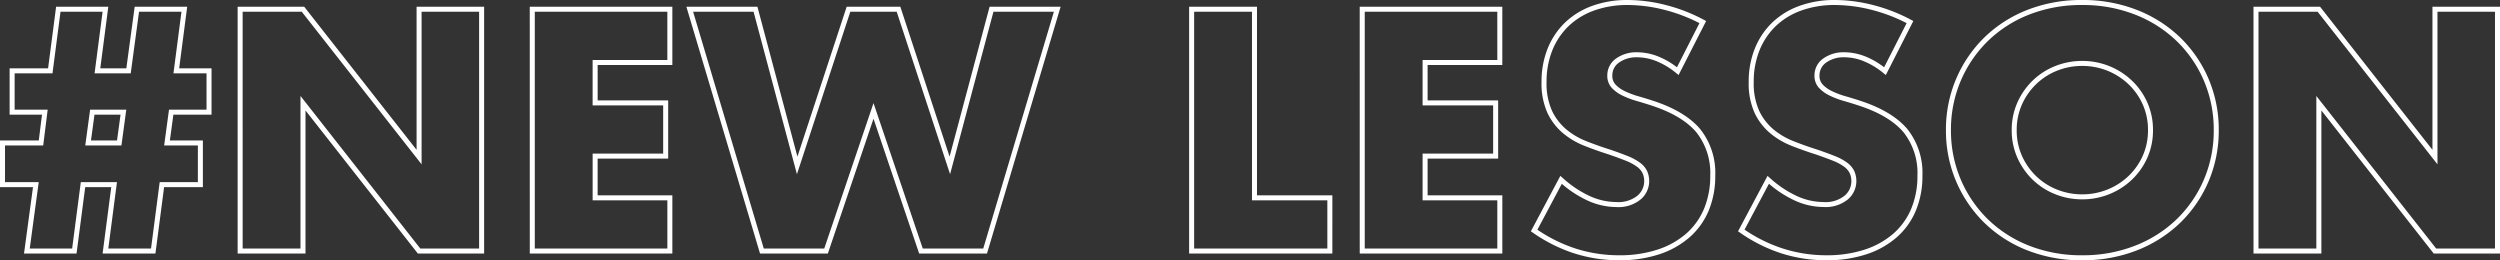 <svg xmlns="http://www.w3.org/2000/svg" width="498.92" height="51.944" viewBox="0 0 498.92 51.944">
  <rect x="0" y="0" width="498.92" height="51.944" fill="#333333" stroke="none"/>
  <path id="_NEW_LESSON" data-name="#NEW LESSON" d="M325.5-50.1a31.038,31.038,0,0,1,7.611,1.007,33.682,33.682,0,0,1,7.6,2.956l.432.231-5.5,10.779-.48-.39A15.065,15.065,0,0,0,331.21-37.9a10.431,10.431,0,0,0-3.786-.766,5.984,5.984,0,0,0-3.668,1.052,3.089,3.089,0,0,0-1.336,2.608,2.489,2.489,0,0,0,.635,1.773,6.229,6.229,0,0,0,1.868,1.33,16.837,16.837,0,0,0,2.734,1.025c1.047.3,2.1.624,3.125.966,4.167,1.389,7.268,3.282,9.218,5.627a14.043,14.043,0,0,1,2.964,9.248,17.958,17.958,0,0,1-1.286,6.912A14.582,14.582,0,0,1,337.9-2.8a17.406,17.406,0,0,1-6.06,3.429,25.131,25.131,0,0,1-8.065,1.211A29.32,29.32,0,0,1,314.807.46a31.162,31.162,0,0,1-8.277-4.146l-.364-.253L312.049-15l.475.421a21.417,21.417,0,0,0,5.438,3.629A12.948,12.948,0,0,0,323.2-9.78a6.057,6.057,0,0,0,4.234-1.273,3.775,3.775,0,0,0,1.346-2.835,3.85,3.85,0,0,0-.335-1.672,3.619,3.619,0,0,0-1.129-1.288,9.817,9.817,0,0,0-2.222-1.184c-.947-.379-2.111-.806-3.46-1.27-1.623-.513-3.236-1.087-4.8-1.706a15.573,15.573,0,0,1-4.3-2.546,12,12,0,0,1-3.073-4.038,14.243,14.243,0,0,1-1.169-6.136,17.678,17.678,0,0,1,1.221-6.684,15,15,0,0,1,3.443-5.163,15.4,15.4,0,0,1,5.422-3.342A20.427,20.427,0,0,1,325.5-50.1Zm14.306,4.617a32.652,32.652,0,0,0-6.942-2.64A30.037,30.037,0,0,0,325.5-49.1a19.433,19.433,0,0,0-6.77,1.121,14.405,14.405,0,0,0-5.074,3.122,14,14,0,0,0-3.213,4.821,16.685,16.685,0,0,0-1.147,6.308,13.271,13.271,0,0,0,1.071,5.7,11.006,11.006,0,0,0,2.815,3.706,14.574,14.574,0,0,0,4.023,2.382c1.539.611,3.131,1.178,4.734,1.684l.012,0c1.366.47,2.548.9,3.511,1.289a10.8,10.8,0,0,1,2.45,1.312,4.6,4.6,0,0,1,1.431,1.656,4.833,4.833,0,0,1,.433,2.1,4.784,4.784,0,0,1-1.662,3.565A6.991,6.991,0,0,1,323.2-8.78a13.939,13.939,0,0,1-5.642-1.259,21.8,21.8,0,0,1-5.219-3.38l-4.872,9.163a30.016,30.016,0,0,0,7.646,3.763A28.319,28.319,0,0,0,323.776.844a24.141,24.141,0,0,0,7.743-1.157,16.416,16.416,0,0,0,5.716-3.227,13.59,13.59,0,0,0,3.519-4.971,16.966,16.966,0,0,0,1.21-6.528,13.077,13.077,0,0,0-2.732-8.608c-1.829-2.2-4.779-3.988-8.766-5.317-1.012-.337-2.05-.658-3.083-.954a17.839,17.839,0,0,1-2.9-1.087,7.217,7.217,0,0,1-2.164-1.55,3.49,3.49,0,0,1-.9-2.451,4.081,4.081,0,0,1,1.736-3.408,6.952,6.952,0,0,1,4.268-1.252,11.425,11.425,0,0,1,4.15.834,15.574,15.574,0,0,1,3.745,2.16ZM366.848-50.1a31.038,31.038,0,0,1,7.611,1.007,33.681,33.681,0,0,1,7.6,2.956l.432.231L377-35.126l-.48-.39a15.065,15.065,0,0,0-3.963-2.386,10.431,10.431,0,0,0-3.786-.766,5.984,5.984,0,0,0-3.668,1.052,3.089,3.089,0,0,0-1.336,2.608,2.489,2.489,0,0,0,.635,1.773,6.229,6.229,0,0,0,1.868,1.33A16.837,16.837,0,0,0,369-30.881c1.048.3,2.1.625,3.125.966,4.167,1.389,7.268,3.282,9.218,5.627a14.043,14.043,0,0,1,2.964,9.248,17.957,17.957,0,0,1-1.286,6.912A14.581,14.581,0,0,1,379.245-2.8a17.4,17.4,0,0,1-6.06,3.429,25.131,25.131,0,0,1-8.065,1.211A29.32,29.32,0,0,1,356.151.46a31.162,31.162,0,0,1-8.277-4.146l-.364-.253L353.393-15l.475.421a21.417,21.417,0,0,0,5.438,3.629,12.948,12.948,0,0,0,5.238,1.173,6.057,6.057,0,0,0,4.234-1.273,3.775,3.775,0,0,0,1.346-2.835,3.851,3.851,0,0,0-.335-1.672,3.619,3.619,0,0,0-1.129-1.288,9.818,9.818,0,0,0-2.222-1.184c-.947-.379-2.111-.806-3.459-1.269-1.623-.513-3.237-1.087-4.8-1.706a15.572,15.572,0,0,1-4.3-2.546,12,12,0,0,1-3.073-4.038,14.243,14.243,0,0,1-1.169-6.136,17.678,17.678,0,0,1,1.221-6.684,15,15,0,0,1,3.443-5.163,15.4,15.4,0,0,1,5.422-3.342A20.427,20.427,0,0,1,366.848-50.1Zm14.306,4.617a32.652,32.652,0,0,0-6.942-2.64,30.037,30.037,0,0,0-7.365-.977,19.433,19.433,0,0,0-6.77,1.121A14.406,14.406,0,0,0,355-44.857a14.005,14.005,0,0,0-3.213,4.821,16.685,16.685,0,0,0-1.147,6.308,13.271,13.271,0,0,0,1.071,5.7,11.006,11.006,0,0,0,2.815,3.706,14.575,14.575,0,0,0,4.023,2.382c1.539.611,3.131,1.178,4.734,1.684l.012,0c1.366.47,2.547.9,3.511,1.289a10.8,10.8,0,0,1,2.45,1.312,4.6,4.6,0,0,1,1.431,1.656,4.835,4.835,0,0,1,.433,2.1,4.784,4.784,0,0,1-1.662,3.565,6.991,6.991,0,0,1-4.918,1.543,13.939,13.939,0,0,1-5.642-1.259,21.8,21.8,0,0,1-5.219-3.38l-4.872,9.163a30.016,30.016,0,0,0,7.646,3.763A28.319,28.319,0,0,0,365.12.844a24.141,24.141,0,0,0,7.743-1.157,16.414,16.414,0,0,0,5.716-3.227A13.59,13.59,0,0,0,382.1-8.512a16.966,16.966,0,0,0,1.21-6.528,13.077,13.077,0,0,0-2.732-8.608c-1.829-2.2-4.779-3.988-8.766-5.317-1.012-.337-2.049-.658-3.083-.954a17.84,17.84,0,0,1-2.9-1.087,7.217,7.217,0,0,1-2.164-1.55,3.49,3.49,0,0,1-.9-2.451,4.081,4.081,0,0,1,1.736-3.408,6.952,6.952,0,0,1,4.268-1.252,11.425,11.425,0,0,1,4.15.834,15.574,15.574,0,0,1,3.745,2.16ZM416.192-50.1a29.572,29.572,0,0,1,10.936,1.987,26.046,26.046,0,0,1,8.645,5.514,25.362,25.362,0,0,1,5.647,8.258,25.82,25.82,0,0,1,2.024,10.213,25.82,25.82,0,0,1-2.024,10.213,25.362,25.362,0,0,1-5.647,8.258,26.046,26.046,0,0,1-8.645,5.514,29.572,29.572,0,0,1-10.936,1.987A29.5,29.5,0,0,1,405.223-.144a25.761,25.761,0,0,1-8.581-5.516,25.606,25.606,0,0,1-5.613-8.256A25.818,25.818,0,0,1,389-24.128a25.818,25.818,0,0,1,2.024-10.213,25.607,25.607,0,0,1,5.613-8.256,25.761,25.761,0,0,1,8.581-5.516A29.5,29.5,0,0,1,416.192-50.1Zm0,50.944A28.577,28.577,0,0,0,426.76-1.073a25.051,25.051,0,0,0,8.315-5.3,24.367,24.367,0,0,0,5.425-7.934,24.825,24.825,0,0,0,1.944-9.819,24.825,24.825,0,0,0-1.944-9.819,24.367,24.367,0,0,0-5.425-7.934,25.051,25.051,0,0,0-8.315-5.3A28.577,28.577,0,0,0,416.192-49.1a28.508,28.508,0,0,0-10.6,1.916,24.767,24.767,0,0,0-8.251,5.3,24.611,24.611,0,0,0-5.395,7.936A24.824,24.824,0,0,0,390-24.128a24.824,24.824,0,0,0,1.944,9.819,24.61,24.61,0,0,0,5.395,7.936,24.766,24.766,0,0,0,8.251,5.3A28.508,28.508,0,0,0,416.192.844ZM11.849-48.756H22.265l-1.6,12.288h5.2l1.664-12.288H38.009l-1.6,12.288h6.459v9.256H35.253l-.7,5.144H41.14v9.32H33.4L31.671.5H21.127l1.728-13.248h-5.2L15.927.5H5.444L7.236-12.748H.652v-9.32H8.391l.643-5.144H2.572v-9.256h7.677Zm9.278,1h-8.4l-1.6,12.288H3.572v7.256h6.594l-.893,7.144H1.652v7.32H8.38L6.588-.5h8.461l1.728-13.248h7.216L22.265-.5h8.527l1.728-13.248H40.14v-7.32H33.412l.967-7.144h7.489v-7.256h-6.6l1.6-12.288H28.4L26.741-35.468H19.527Zm26.949-1H61.363L83.788-20.2V-48.756h13.48V.5H84.045L61.62-28.058V.5H48.076Zm12.8,1h-11.8V-.5H60.62V-30.95L84.531-.5H96.268V-47.756H84.788v30.45Zm45.5-1h28.456v11.624H119.924v7.064H134v11.624h-14.08v7.32h14.912V.5H106.38Zm27.456,1H107.38V-.5h26.456v-9.624H118.924v-9.32H133v-9.624h-14.08v-9.064h14.912Zm3.8-1h14.175l.1.371,7.887,29.544,9.828-29.915H180.33l9.828,29.915,7.985-29.915h14.175L197.621.5H184.089l-9.113-26.909L165.863.5H152.331l-.107-.357Zm13.407,1H138.975L153.077-.5h12.069l9.83-29.027L184.807-.5h12.069l14.1-47.256H198.912l-8.654,32.421L179.606-47.756h-9.26L159.694-15.335Zm86.924-1h13.544v37.632h15.04V.5H237.964Zm12.544,1H238.964V-.5h26.584v-9.624h-15.04Zm21.5-1h28.456v11.624H285.556v7.064h14.08v11.624h-14.08v7.32h14.912V.5H272.012Zm27.456,1H273.012V-.5h26.456v-9.624H284.556v-9.32h14.08v-9.624h-14.08v-9.064h14.912Zm150.912-1h13.287L486.092-20.2V-48.756h13.48V.5H486.349L463.924-28.058V.5H450.38Zm12.8,1h-11.8V-.5h11.544V-30.95L486.835-.5h11.737V-47.756h-11.48v30.45ZM416.192-37.94a14.4,14.4,0,0,1,5.4,1.028,14.241,14.241,0,0,1,4.509,2.885,13.74,13.74,0,0,1,3.088,4.382,13.414,13.414,0,0,1,1.132,5.516,13.415,13.415,0,0,1-1.132,5.516,13.742,13.742,0,0,1-3.088,4.382,14.242,14.242,0,0,1-4.51,2.885,14.4,14.4,0,0,1-5.4,1.028,14.4,14.4,0,0,1-5.4-1.028,13.864,13.864,0,0,1-4.48-2.888,13.99,13.99,0,0,1-3.053-4.379,13.414,13.414,0,0,1-1.132-5.516,13.413,13.413,0,0,1,1.132-5.516,13.988,13.988,0,0,1,3.053-4.379,13.864,13.864,0,0,1,4.48-2.888A14.4,14.4,0,0,1,416.192-37.94Zm0,26.624a13.4,13.4,0,0,0,5.029-.956,13.247,13.247,0,0,0,4.195-2.683,12.748,12.748,0,0,0,2.864-4.066,12.422,12.422,0,0,0,1.044-5.108,12.421,12.421,0,0,0-1.044-5.108,12.746,12.746,0,0,0-2.864-4.066,13.246,13.246,0,0,0-4.195-2.683,13.4,13.4,0,0,0-5.029-.956,13.4,13.4,0,0,0-5.029.956A12.87,12.87,0,0,0,407-33.3a12.994,12.994,0,0,0-2.835,4.068,12.42,12.42,0,0,0-1.044,5.108,12.421,12.421,0,0,0,1.044,5.108A13,13,0,0,0,407-14.952a12.87,12.87,0,0,0,4.159,2.68A13.4,13.4,0,0,0,416.192-11.316ZM18.635-28.212h7.217l-.967,7.144H17.668Zm6.073,1h-5.2l-.7,5.144h5.2Z" transform="translate(-0.652 50.1)" fill="#fff"/>
</svg>
